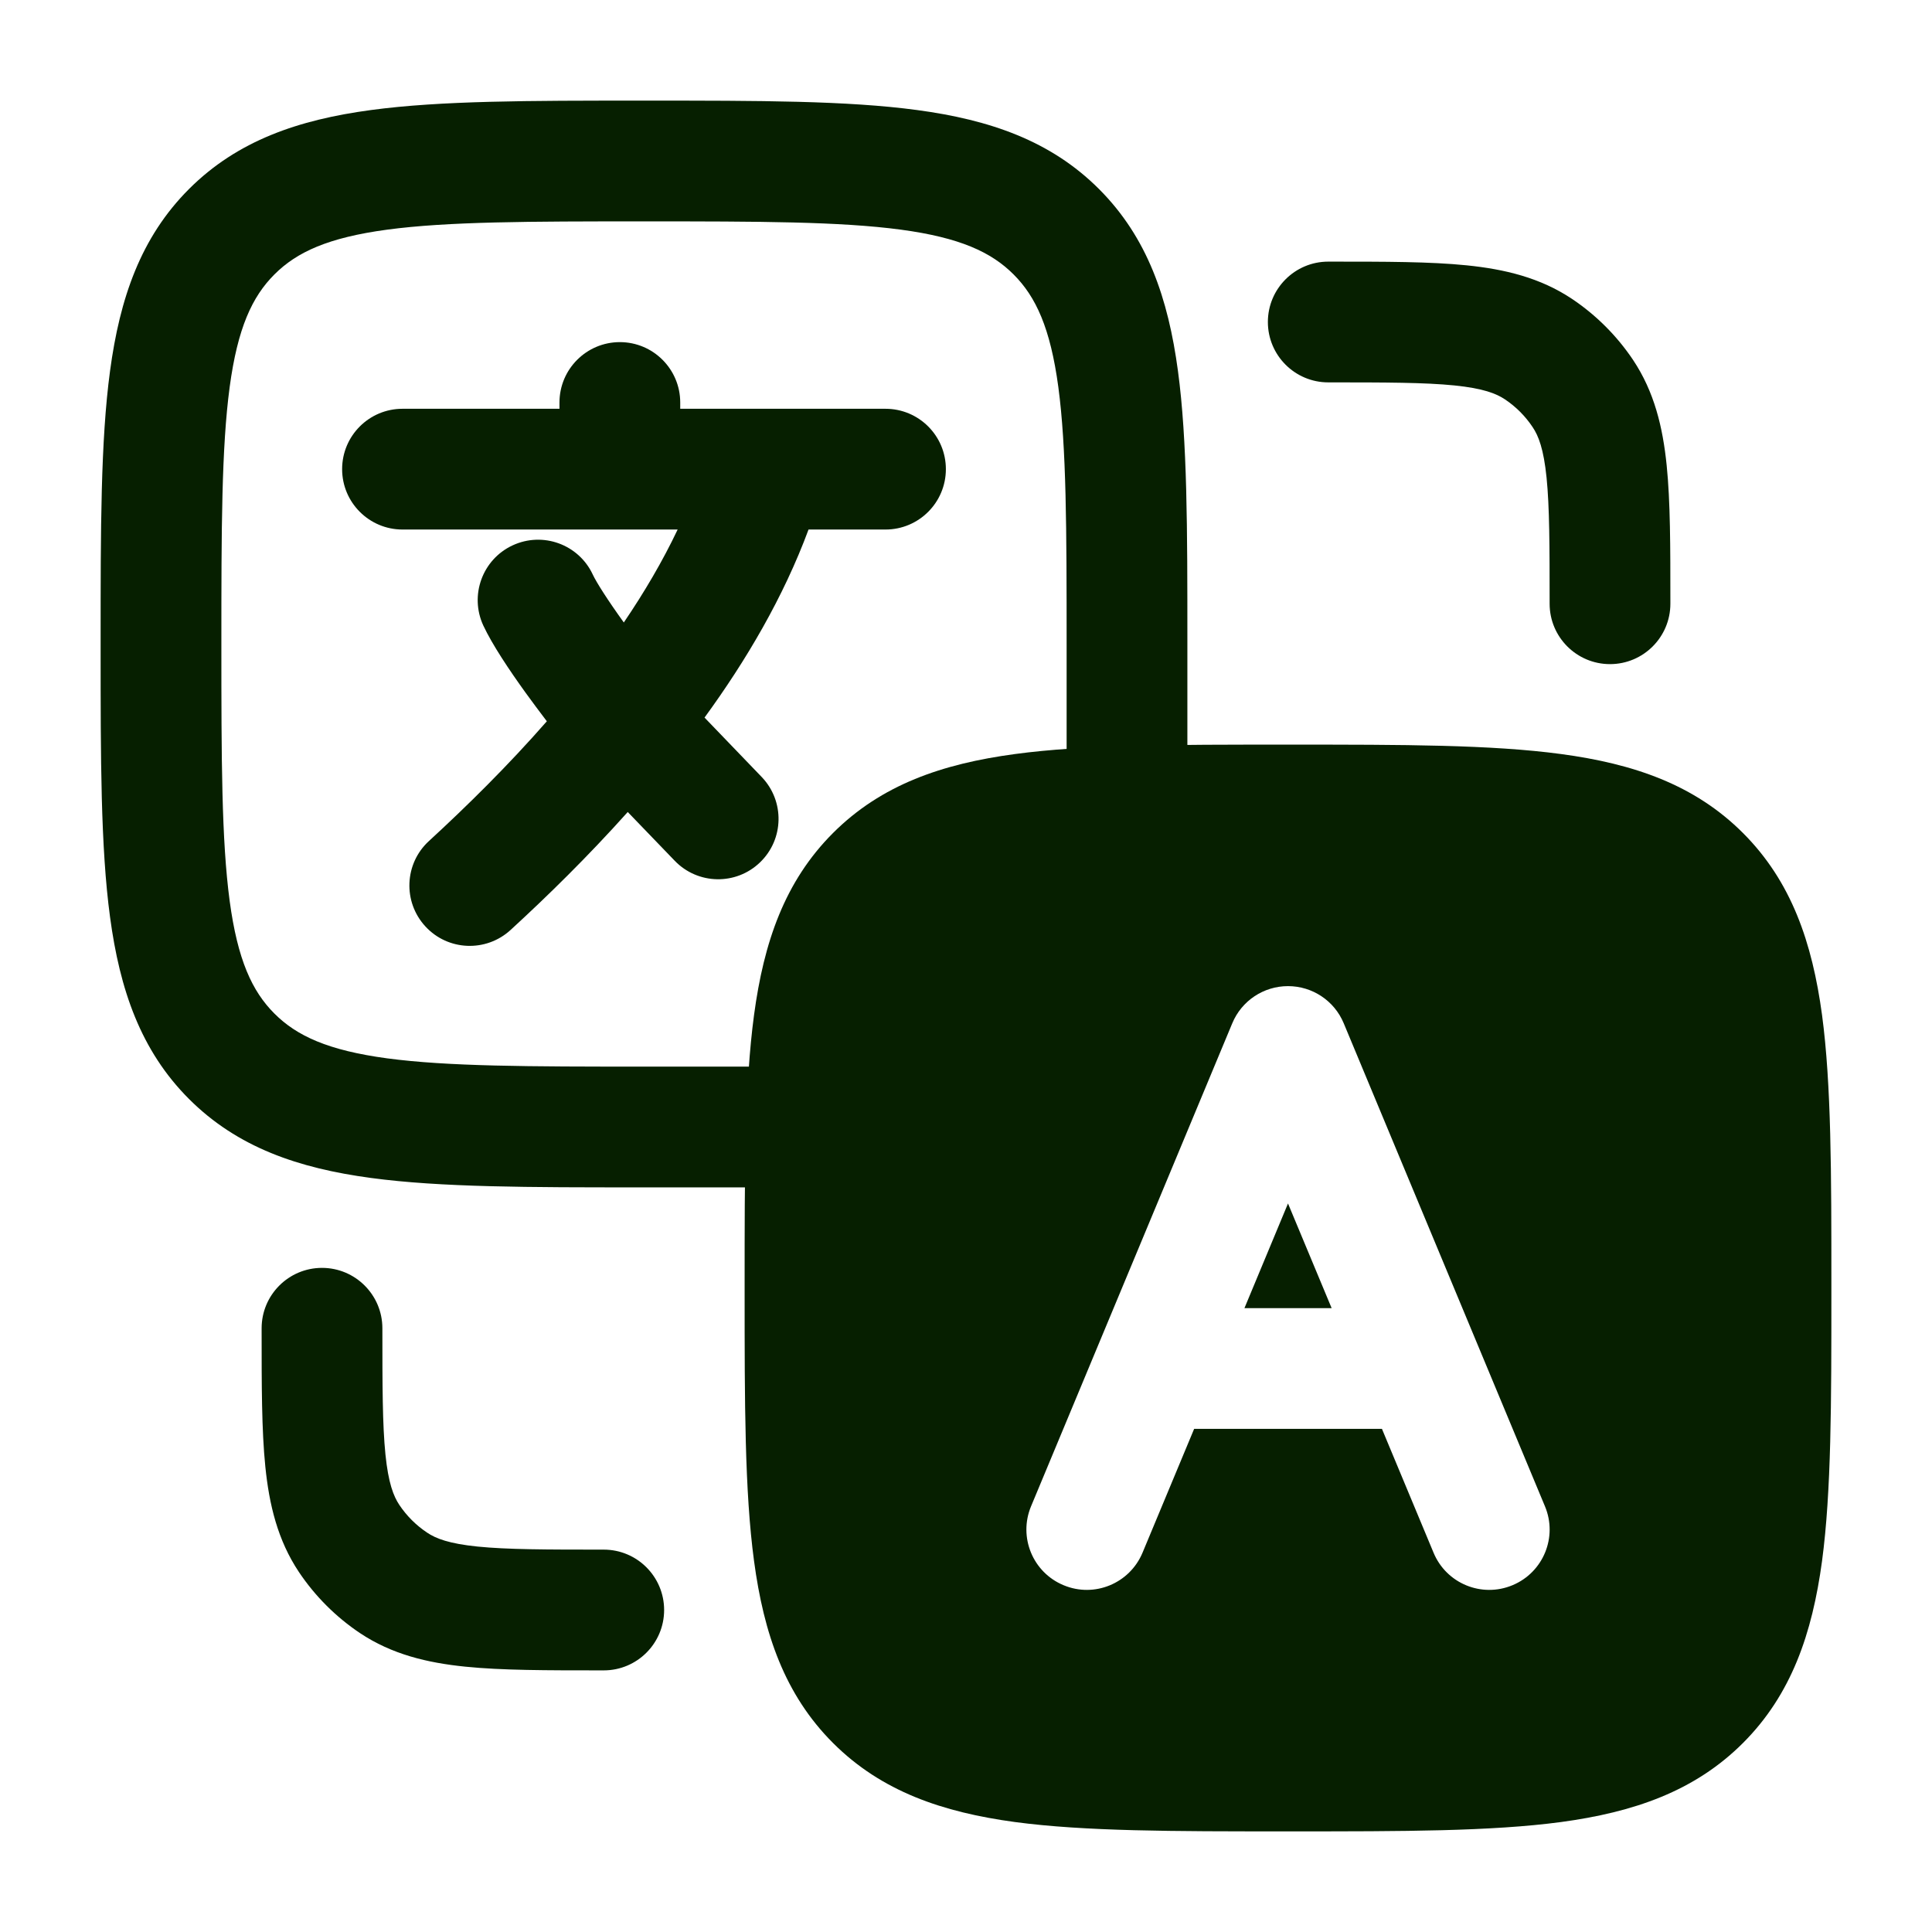 <svg xmlns="http://www.w3.org/2000/svg" fill="none" viewBox="0 0 24 24" height="24" width="24">
<path fill="#061F00" d="M7.7 4.25C8.114 4.25 8.45 4.586 8.45 5V5.078H11C11.414 5.078 11.75 5.413 11.75 5.828C11.75 6.242 11.414 6.578 11 6.578H10.044C9.733 7.418 9.269 8.205 8.752 8.914L9.462 9.652C9.749 9.951 9.74 10.426 9.441 10.713C9.143 11 8.668 10.991 8.381 10.692L7.798 10.087C7.304 10.639 6.8 11.133 6.343 11.552C6.038 11.832 5.564 11.813 5.284 11.508C5.003 11.203 5.023 10.728 5.328 10.448C5.797 10.017 6.307 9.515 6.793 8.96C6.703 8.842 6.614 8.722 6.529 8.605C6.327 8.325 6.115 8.008 6.004 7.771C5.83 7.396 5.992 6.95 6.367 6.775C6.743 6.6 7.189 6.762 7.364 7.138C7.408 7.232 7.543 7.446 7.746 7.728L7.749 7.733C8.005 7.356 8.232 6.97 8.418 6.578H5C4.586 6.578 4.25 6.242 4.25 5.828C4.25 5.413 4.586 5.078 5 5.078H6.95V5C6.95 4.586 7.286 4.25 7.7 4.25Z" clip-rule="evenodd" fill-rule="evenodd"></path>
<path fill="#061F00" d="M16.055 9.25H15.945C14.578 9.25 13.475 9.25 12.608 9.367C11.708 9.488 10.95 9.746 10.348 10.348C9.746 10.95 9.488 11.708 9.367 12.608C9.25 13.475 9.25 14.578 9.25 15.945V16.055C9.25 17.422 9.25 18.525 9.367 19.392C9.488 20.292 9.746 21.05 10.348 21.652C10.95 22.254 11.708 22.512 12.608 22.634C13.475 22.75 14.578 22.75 15.945 22.75H16.055C17.422 22.75 18.525 22.75 19.392 22.634C20.292 22.512 21.05 22.254 21.652 21.652C22.254 21.05 22.512 20.292 22.634 19.392C22.75 18.525 22.75 17.422 22.75 16.055V15.945C22.75 14.578 22.75 13.475 22.634 12.608C22.512 11.708 22.254 10.95 21.652 10.348C21.05 9.746 20.292 9.488 19.392 9.367C18.525 9.25 17.422 9.25 16.055 9.25ZM16.692 12.711C16.576 12.432 16.303 12.25 16 12.25C15.697 12.25 15.424 12.432 15.308 12.711L12.808 18.712C12.649 19.094 12.829 19.533 13.212 19.692C13.594 19.852 14.033 19.671 14.193 19.288L14.834 17.75H17.167L17.808 19.288C17.967 19.671 18.406 19.852 18.789 19.692C19.171 19.533 19.352 19.094 19.192 18.712L16.692 12.711ZM16.542 16.25H15.459L16 14.95L16.542 16.25Z" clip-rule="evenodd" fill-rule="evenodd"></path>
<path fill="#061F00" d="M7.945 1.25H8.055C9.422 1.25 10.525 1.25 11.392 1.367C12.292 1.488 13.05 1.746 13.652 2.348C14.254 2.95 14.512 3.708 14.633 4.608C14.75 5.475 14.75 6.578 14.75 7.945V10C14.75 10.414 14.414 10.75 14 10.75C13.586 10.75 13.25 10.414 13.25 10V8C13.25 6.565 13.248 5.563 13.147 4.808C13.048 4.074 12.868 3.686 12.591 3.409C12.314 3.132 11.926 2.952 11.192 2.853C10.437 2.752 9.435 2.75 8 2.75C6.565 2.75 5.563 2.752 4.808 2.853C4.074 2.952 3.686 3.132 3.409 3.409C3.132 3.686 2.952 4.074 2.853 4.808C2.752 5.563 2.75 6.565 2.75 8C2.75 9.435 2.752 10.437 2.853 11.192C2.952 11.926 3.132 12.314 3.409 12.591C3.686 12.868 4.074 13.048 4.808 13.147C5.563 13.248 6.565 13.25 8 13.25H10C10.414 13.25 10.75 13.586 10.75 14C10.75 14.414 10.414 14.75 10 14.75H7.945C6.578 14.75 5.475 14.75 4.608 14.633C3.708 14.512 2.95 14.254 2.348 13.652C1.746 13.05 1.488 12.292 1.367 11.392C1.25 10.525 1.25 9.422 1.25 8.055V7.945C1.25 6.578 1.25 5.475 1.367 4.608C1.488 3.708 1.746 2.95 2.348 2.348C2.95 1.746 3.708 1.488 4.608 1.367C5.475 1.25 6.578 1.25 7.945 1.25Z" clip-rule="evenodd" fill-rule="evenodd"></path>
<path fill="#061F00" d="M4 15.75C4.414 15.75 4.75 16.086 4.75 16.5C4.75 17.218 4.751 17.7 4.788 18.067C4.824 18.422 4.888 18.586 4.961 18.695C5.052 18.831 5.169 18.948 5.306 19.039C5.414 19.112 5.578 19.176 5.933 19.212C6.3 19.249 6.782 19.25 7.5 19.25C7.914 19.25 8.25 19.586 8.25 20C8.25 20.414 7.914 20.75 7.5 20.75H7.462C6.792 20.75 6.233 20.75 5.781 20.704C5.308 20.656 4.868 20.551 4.472 20.287C4.172 20.086 3.914 19.828 3.713 19.528C3.449 19.132 3.344 18.692 3.296 18.219C3.25 17.767 3.25 17.208 3.25 16.538C3.25 16.526 3.25 16.513 3.25 16.5C3.25 16.086 3.586 15.75 4 15.75Z" clip-rule="evenodd" fill-rule="evenodd"></path>
<path fill="#061F00" d="M20 8.25C19.586 8.25 19.25 7.914 19.25 7.5C19.25 6.782 19.249 6.3 19.212 5.933C19.176 5.578 19.112 5.414 19.039 5.306C18.948 5.169 18.831 5.052 18.695 4.961C18.586 4.888 18.422 4.824 18.067 4.788C17.7 4.751 17.218 4.75 16.5 4.75C16.086 4.75 15.75 4.414 15.75 4C15.75 3.586 16.086 3.25 16.5 3.25H16.538C17.208 3.25 17.767 3.25 18.219 3.296C18.692 3.344 19.132 3.449 19.528 3.713C19.828 3.914 20.086 4.172 20.287 4.472C20.551 4.868 20.656 5.308 20.704 5.781C20.75 6.233 20.75 6.792 20.75 7.462C20.75 7.474 20.75 7.487 20.75 7.5C20.75 7.914 20.414 8.25 20 8.25Z" clip-rule="evenodd" fill-rule="evenodd"></path>
</svg>

